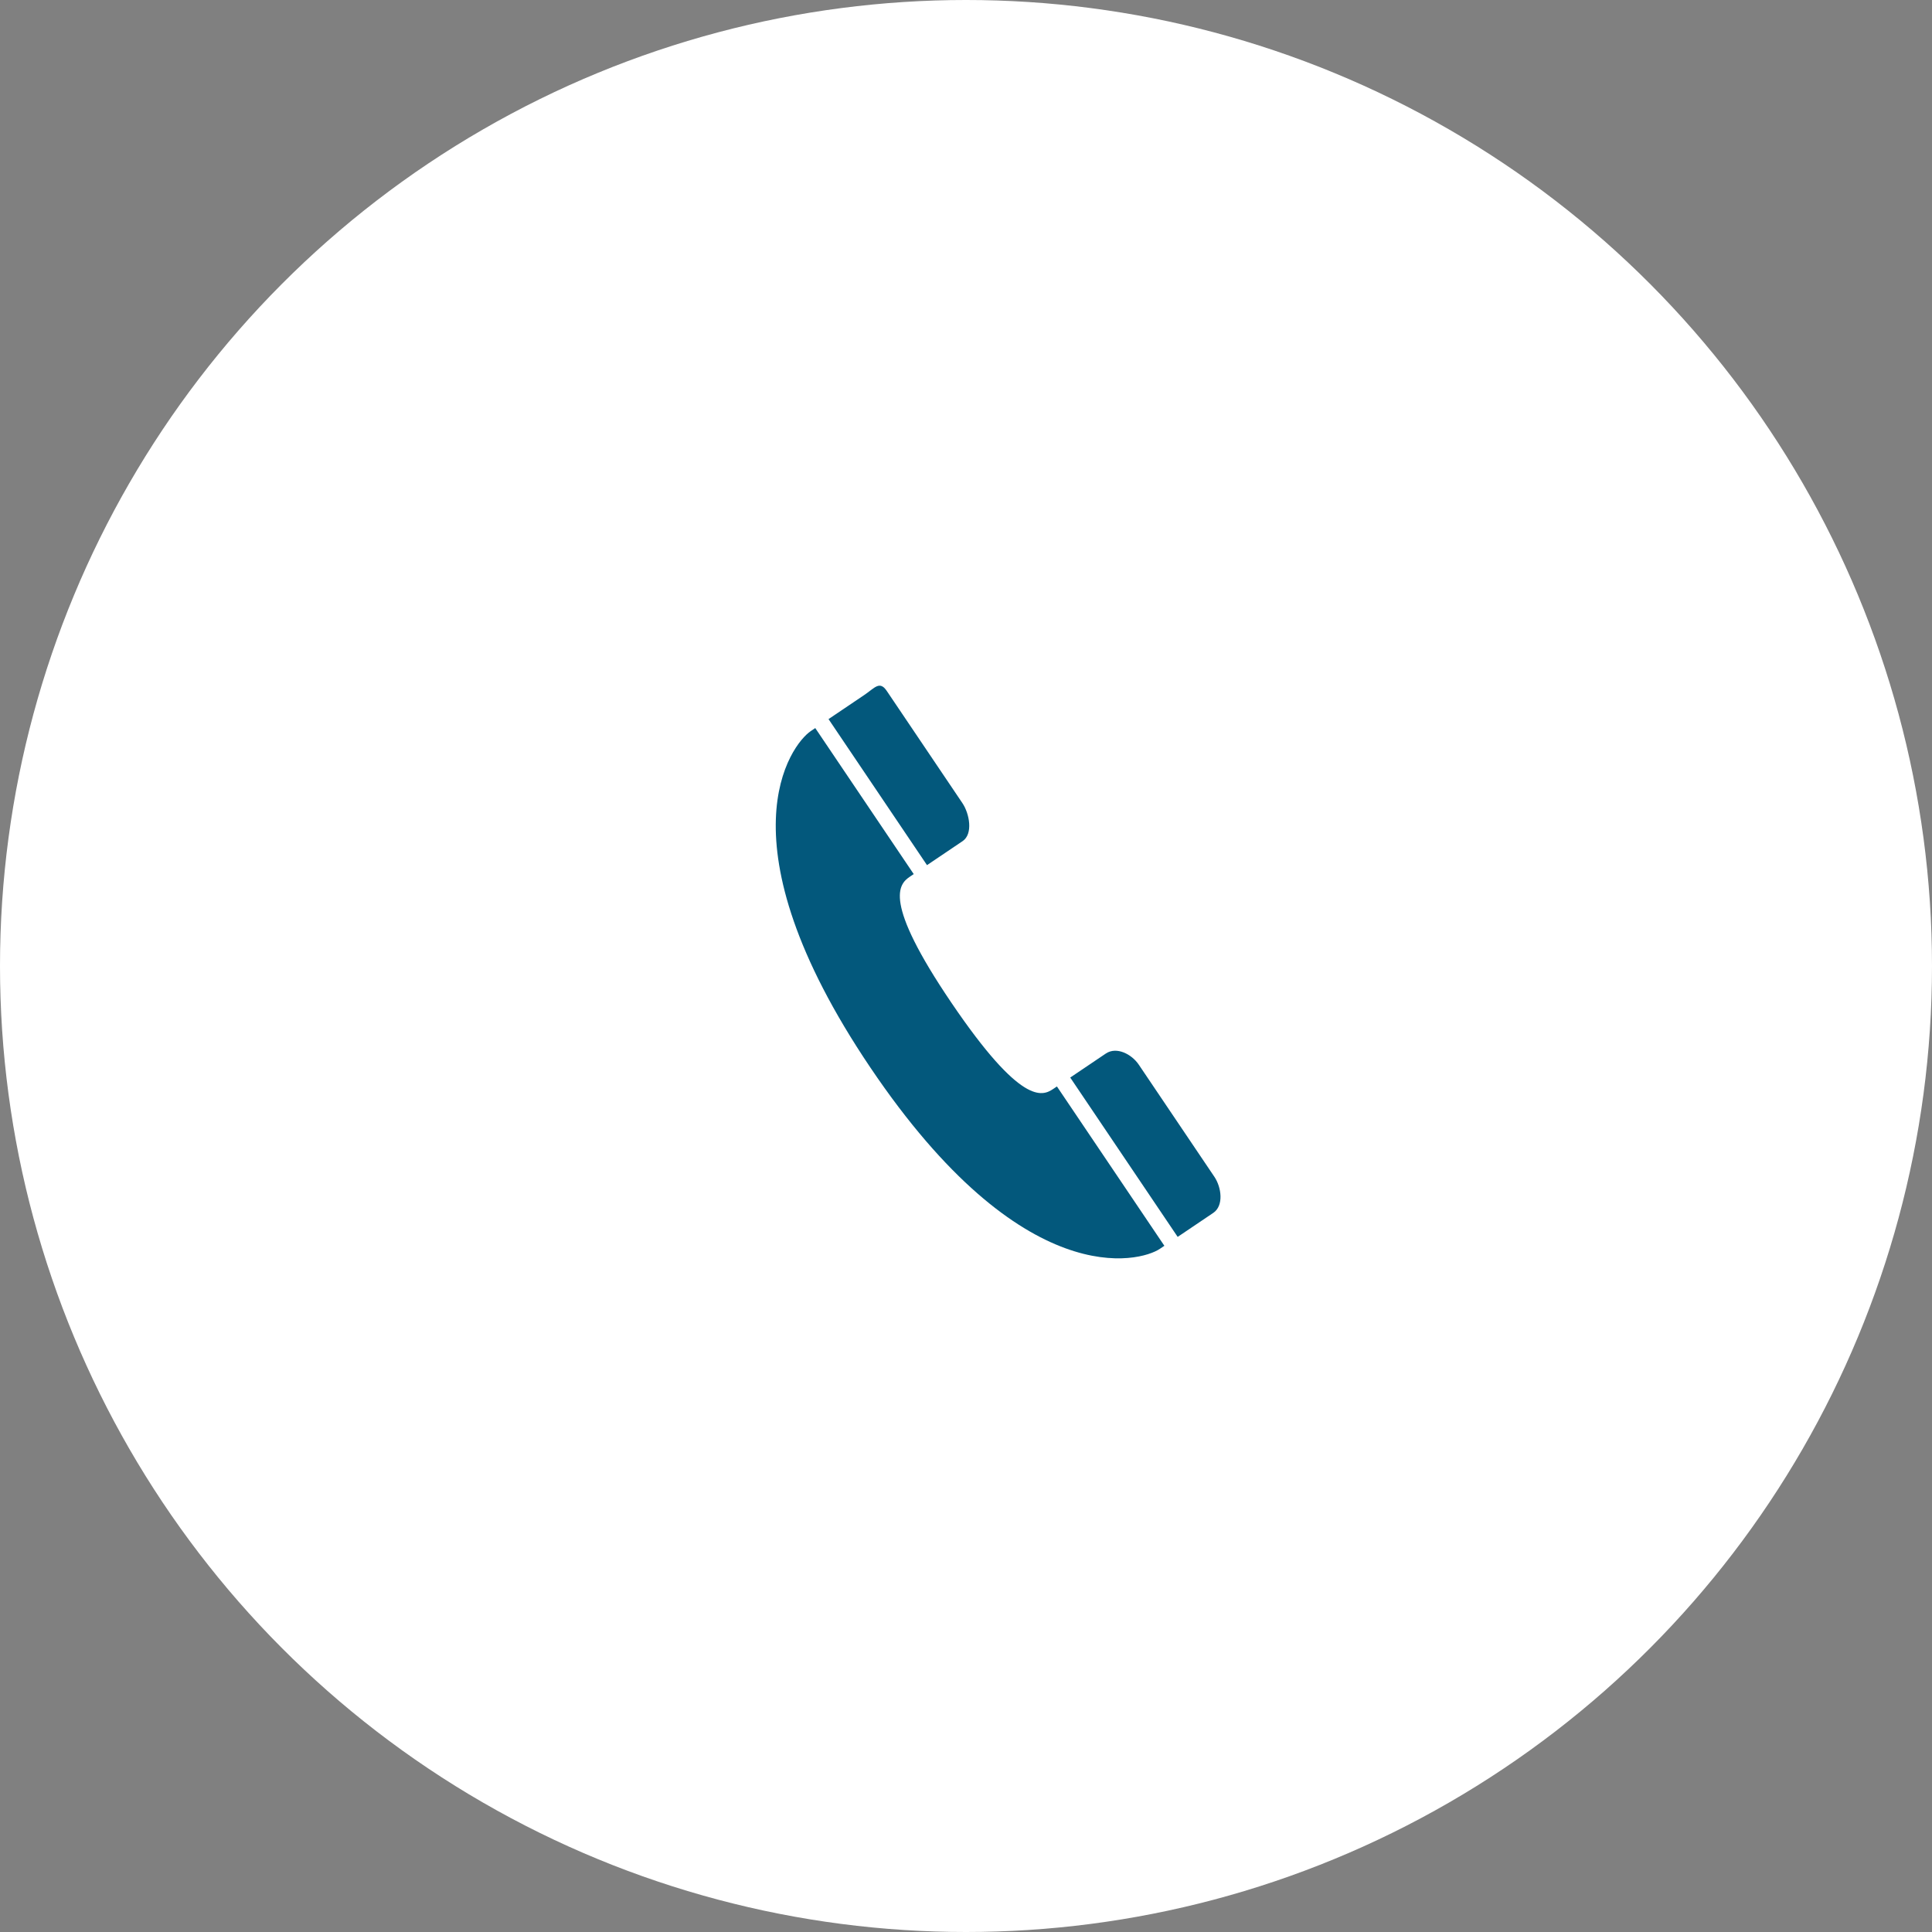 <svg xmlns="http://www.w3.org/2000/svg" width="100" height="100" viewBox="0 0 100 100"><rect x="0" y="0" width="100" height="100" fill="#808080" stroke="none"/><circle cx="50" cy="50" r="50" fill="#fff"/><path d="M8.289,9.141h2.223c.666,0,1.092-.98,1.092-1.641V.5c0-.662-.426-.477-1.092-.477H8.289Zm0,13.262h2.223c.666,0,1.092.769,1.092,1.432v7c0,.658-.426,1.517-1.092,1.517H8.289ZM5.354,15.772c-.019-6.4,1.184-6.631,1.869-6.631H7.46V.024H7.176C5.955.024,0,2.03,0,16.186S5.955,32.349,7.176,32.349H7.46V22.4H7.224C6.538,22.4,5.373,22.165,5.354,15.772Z" transform="matrix(0.829, -0.559, 0.559, 0.829, 36, 41.835)" fill="#03587c"/></svg>